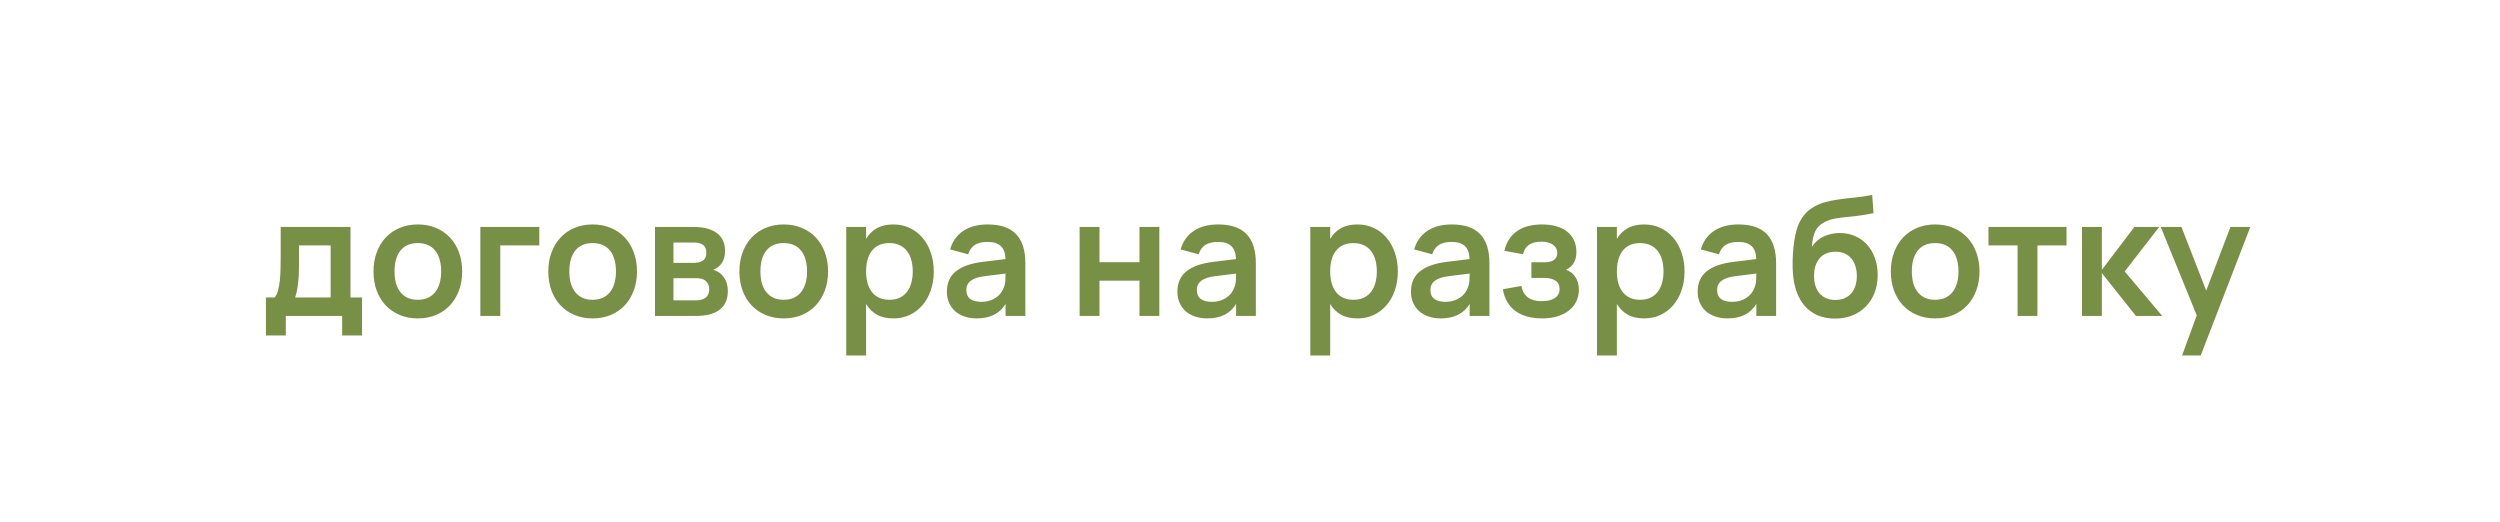 <?xml version="1.0" encoding="UTF-8"?> <svg xmlns="http://www.w3.org/2000/svg" width="182" height="38" viewBox="0 0 182 38" fill="none"><g filter="url(#filter0_b_2233_640)"><rect width="182" height="38" rx="19" fill="white" fill-opacity="0.35"></rect></g><path d="M19.36 21.656H19.99C20.098 21.536 20.182 21.364 20.242 21.14C20.302 20.916 20.346 20.67 20.374 20.402C20.402 20.13 20.418 19.848 20.422 19.556C20.43 19.264 20.434 18.988 20.434 18.728V16.52H25.516V21.656H26.356V24.422H24.91V23H20.806V24.422H19.36V21.656ZM24.07 21.656V17.864H21.766V19.43C21.766 19.894 21.74 20.32 21.688 20.708C21.64 21.096 21.572 21.412 21.484 21.656H24.07ZM30.413 23.18C29.929 23.18 29.489 23.096 29.093 22.928C28.697 22.76 28.357 22.526 28.073 22.226C27.793 21.926 27.575 21.566 27.419 21.146C27.267 20.726 27.191 20.264 27.191 19.76C27.191 19.256 27.269 18.794 27.425 18.374C27.581 17.954 27.799 17.594 28.079 17.294C28.363 16.99 28.703 16.756 29.099 16.592C29.495 16.424 29.933 16.34 30.413 16.34C30.901 16.34 31.343 16.424 31.739 16.592C32.135 16.756 32.475 16.99 32.759 17.294C33.043 17.594 33.261 17.954 33.413 18.374C33.569 18.794 33.647 19.256 33.647 19.76C33.647 20.264 33.569 20.726 33.413 21.146C33.257 21.566 33.037 21.928 32.753 22.232C32.473 22.532 32.133 22.766 31.733 22.934C31.337 23.098 30.897 23.18 30.413 23.18ZM30.413 21.824C30.685 21.824 30.927 21.778 31.139 21.686C31.351 21.59 31.529 21.454 31.673 21.278C31.817 21.098 31.927 20.88 32.003 20.624C32.079 20.368 32.117 20.08 32.117 19.76C32.117 19.436 32.079 19.146 32.003 18.89C31.931 18.634 31.823 18.418 31.679 18.242C31.535 18.062 31.357 17.926 31.145 17.834C30.933 17.742 30.689 17.696 30.413 17.696C29.861 17.696 29.441 17.878 29.153 18.242C28.865 18.602 28.721 19.108 28.721 19.76C28.721 20.084 28.757 20.374 28.829 20.63C28.905 20.886 29.015 21.102 29.159 21.278C29.303 21.454 29.479 21.59 29.687 21.686C29.899 21.778 30.141 21.824 30.413 21.824ZM34.969 23V16.52H39.259V17.864H36.421V23H34.969ZM43.139 23.18C42.656 23.18 42.215 23.096 41.819 22.928C41.423 22.76 41.084 22.526 40.8 22.226C40.52 21.926 40.301 21.566 40.145 21.146C39.993 20.726 39.917 20.264 39.917 19.76C39.917 19.256 39.995 18.794 40.151 18.374C40.307 17.954 40.526 17.594 40.806 17.294C41.09 16.99 41.429 16.756 41.825 16.592C42.221 16.424 42.66 16.34 43.139 16.34C43.627 16.34 44.069 16.424 44.465 16.592C44.861 16.756 45.202 16.99 45.486 17.294C45.77 17.594 45.987 17.954 46.139 18.374C46.295 18.794 46.373 19.256 46.373 19.76C46.373 20.264 46.295 20.726 46.139 21.146C45.983 21.566 45.764 21.928 45.48 22.232C45.2 22.532 44.859 22.766 44.459 22.934C44.063 23.098 43.623 23.18 43.139 23.18ZM43.139 21.824C43.411 21.824 43.654 21.778 43.865 21.686C44.078 21.59 44.255 21.454 44.4 21.278C44.544 21.098 44.654 20.88 44.73 20.624C44.806 20.368 44.843 20.08 44.843 19.76C44.843 19.436 44.806 19.146 44.73 18.89C44.657 18.634 44.55 18.418 44.406 18.242C44.261 18.062 44.084 17.926 43.871 17.834C43.66 17.742 43.416 17.696 43.139 17.696C42.587 17.696 42.167 17.878 41.88 18.242C41.592 18.602 41.447 19.108 41.447 19.76C41.447 20.084 41.483 20.374 41.556 20.63C41.632 20.886 41.742 21.102 41.886 21.278C42.029 21.454 42.206 21.59 42.413 21.686C42.626 21.778 42.867 21.824 43.139 21.824ZM50.666 23H47.684V16.52H50.468C51.219 16.52 51.794 16.67 52.19 16.97C52.586 17.266 52.783 17.698 52.783 18.266C52.783 18.626 52.706 18.92 52.55 19.148C52.398 19.372 52.19 19.536 51.925 19.64C52.245 19.728 52.502 19.91 52.694 20.186C52.889 20.458 52.987 20.796 52.987 21.2C52.987 21.788 52.789 22.236 52.394 22.544C51.998 22.848 51.422 23 50.666 23ZM50.48 17.654H49.028V19.136H50.539C50.8 19.136 51.011 19.08 51.175 18.968C51.34 18.856 51.422 18.668 51.422 18.404C51.422 18.128 51.34 17.934 51.175 17.822C51.011 17.71 50.779 17.654 50.48 17.654ZM50.66 21.866C50.959 21.866 51.196 21.802 51.367 21.674C51.544 21.542 51.632 21.338 51.632 21.062C51.632 20.922 51.608 20.802 51.559 20.702C51.516 20.598 51.453 20.514 51.373 20.45C51.294 20.382 51.197 20.332 51.086 20.3C50.974 20.268 50.852 20.252 50.719 20.252H49.028V21.866H50.66ZM57.05 23.18C56.566 23.18 56.126 23.096 55.73 22.928C55.334 22.76 54.994 22.526 54.71 22.226C54.43 21.926 54.212 21.566 54.056 21.146C53.904 20.726 53.828 20.264 53.828 19.76C53.828 19.256 53.906 18.794 54.062 18.374C54.218 17.954 54.436 17.594 54.716 17.294C55 16.99 55.34 16.756 55.736 16.592C56.132 16.424 56.57 16.34 57.05 16.34C57.538 16.34 57.98 16.424 58.376 16.592C58.772 16.756 59.112 16.99 59.396 17.294C59.68 17.594 59.898 17.954 60.05 18.374C60.206 18.794 60.284 19.256 60.284 19.76C60.284 20.264 60.206 20.726 60.05 21.146C59.894 21.566 59.674 21.928 59.39 22.232C59.11 22.532 58.77 22.766 58.37 22.934C57.974 23.098 57.534 23.18 57.05 23.18ZM57.05 21.824C57.322 21.824 57.564 21.778 57.776 21.686C57.988 21.59 58.166 21.454 58.31 21.278C58.454 21.098 58.564 20.88 58.64 20.624C58.716 20.368 58.754 20.08 58.754 19.76C58.754 19.436 58.716 19.146 58.64 18.89C58.568 18.634 58.46 18.418 58.316 18.242C58.172 18.062 57.994 17.926 57.782 17.834C57.57 17.742 57.326 17.696 57.05 17.696C56.498 17.696 56.078 17.878 55.79 18.242C55.502 18.602 55.358 19.108 55.358 19.76C55.358 20.084 55.394 20.374 55.466 20.63C55.542 20.886 55.652 21.102 55.796 21.278C55.94 21.454 56.116 21.59 56.324 21.686C56.536 21.778 56.778 21.824 57.05 21.824ZM61.606 25.88V16.52H63.052V17.39C63.248 17.058 63.508 16.8 63.832 16.616C64.156 16.432 64.56 16.34 65.044 16.34C65.472 16.34 65.864 16.424 66.22 16.592C66.58 16.76 66.89 16.996 67.15 17.3C67.41 17.6 67.612 17.96 67.756 18.38C67.904 18.8 67.978 19.26 67.978 19.76C67.978 20.264 67.904 20.726 67.756 21.146C67.612 21.566 67.408 21.928 67.144 22.232C66.884 22.532 66.574 22.766 66.214 22.934C65.858 23.098 65.468 23.18 65.044 23.18C64.56 23.18 64.156 23.088 63.832 22.904C63.508 22.716 63.248 22.458 63.052 22.13V25.88H61.606ZM64.744 21.824C65.032 21.824 65.282 21.774 65.494 21.674C65.706 21.574 65.882 21.434 66.022 21.254C66.166 21.07 66.272 20.852 66.34 20.6C66.412 20.344 66.448 20.064 66.448 19.76C66.448 19.448 66.412 19.166 66.34 18.914C66.268 18.658 66.16 18.44 66.016 18.26C65.876 18.08 65.7 17.942 65.488 17.846C65.276 17.746 65.028 17.696 64.744 17.696C64.452 17.696 64.2 17.746 63.988 17.846C63.776 17.946 63.6 18.088 63.46 18.272C63.324 18.452 63.222 18.668 63.154 18.92C63.086 19.172 63.052 19.452 63.052 19.76C63.052 20.076 63.088 20.362 63.16 20.618C63.232 20.87 63.338 21.086 63.478 21.266C63.622 21.446 63.798 21.584 64.006 21.68C64.218 21.776 64.464 21.824 64.744 21.824ZM71.903 16.34C72.831 16.34 73.519 16.574 73.967 17.042C74.419 17.506 74.645 18.216 74.645 19.172V23H73.205V22.13C72.777 22.83 72.079 23.18 71.111 23.18C70.783 23.18 70.485 23.134 70.217 23.042C69.949 22.95 69.719 22.82 69.527 22.652C69.339 22.48 69.193 22.274 69.089 22.034C68.985 21.794 68.933 21.528 68.933 21.236C68.933 20.6 69.151 20.106 69.587 19.754C70.027 19.402 70.663 19.174 71.495 19.07L73.199 18.86C73.187 18.428 73.073 18.112 72.857 17.912C72.641 17.712 72.323 17.612 71.903 17.612C71.511 17.612 71.201 17.684 70.973 17.828C70.745 17.972 70.581 18.2 70.481 18.512L69.167 18.158C69.339 17.566 69.659 17.116 70.127 16.808C70.595 16.496 71.187 16.34 71.903 16.34ZM71.699 20.102C71.235 20.158 70.893 20.27 70.673 20.438C70.457 20.602 70.349 20.828 70.349 21.116C70.349 21.688 70.719 21.974 71.459 21.974C71.659 21.974 71.845 21.948 72.017 21.896C72.189 21.844 72.343 21.774 72.479 21.686C72.619 21.594 72.739 21.486 72.839 21.362C72.939 21.234 73.015 21.098 73.067 20.954C73.135 20.798 73.175 20.632 73.187 20.456C73.199 20.28 73.205 20.12 73.205 19.976V19.916L71.699 20.102ZM78.597 23V16.52H80.043V19.088H82.954V16.52H84.4V23H82.954V20.432H80.043V23H78.597ZM88.684 16.34C89.612 16.34 90.3 16.574 90.748 17.042C91.2 17.506 91.426 18.216 91.426 19.172V23H89.986V22.13C89.558 22.83 88.86 23.18 87.892 23.18C87.564 23.18 87.266 23.134 86.998 23.042C86.73 22.95 86.5 22.82 86.308 22.652C86.12 22.48 85.974 22.274 85.87 22.034C85.766 21.794 85.714 21.528 85.714 21.236C85.714 20.6 85.932 20.106 86.368 19.754C86.808 19.402 87.444 19.174 88.276 19.07L89.98 18.86C89.968 18.428 89.854 18.112 89.638 17.912C89.422 17.712 89.104 17.612 88.684 17.612C88.292 17.612 87.982 17.684 87.754 17.828C87.526 17.972 87.362 18.2 87.262 18.512L85.948 18.158C86.12 17.566 86.44 17.116 86.908 16.808C87.376 16.496 87.968 16.34 88.684 16.34ZM88.48 20.102C88.016 20.158 87.674 20.27 87.454 20.438C87.238 20.602 87.13 20.828 87.13 21.116C87.13 21.688 87.5 21.974 88.24 21.974C88.44 21.974 88.626 21.948 88.798 21.896C88.97 21.844 89.124 21.774 89.26 21.686C89.4 21.594 89.52 21.486 89.62 21.362C89.72 21.234 89.796 21.098 89.848 20.954C89.916 20.798 89.956 20.632 89.968 20.456C89.98 20.28 89.986 20.12 89.986 19.976V19.916L88.48 20.102ZM95.391 25.88V16.52H96.837V17.39C97.033 17.058 97.293 16.8 97.617 16.616C97.941 16.432 98.345 16.34 98.829 16.34C99.257 16.34 99.649 16.424 100.005 16.592C100.365 16.76 100.675 16.996 100.935 17.3C101.195 17.6 101.397 17.96 101.541 18.38C101.689 18.8 101.763 19.26 101.763 19.76C101.763 20.264 101.689 20.726 101.541 21.146C101.397 21.566 101.193 21.928 100.929 22.232C100.669 22.532 100.359 22.766 99.999 22.934C99.643 23.098 99.253 23.18 98.829 23.18C98.345 23.18 97.941 23.088 97.617 22.904C97.293 22.716 97.033 22.458 96.837 22.13V25.88H95.391ZM98.529 21.824C98.817 21.824 99.067 21.774 99.279 21.674C99.491 21.574 99.667 21.434 99.807 21.254C99.951 21.07 100.057 20.852 100.125 20.6C100.197 20.344 100.233 20.064 100.233 19.76C100.233 19.448 100.197 19.166 100.125 18.914C100.053 18.658 99.945 18.44 99.801 18.26C99.661 18.08 99.485 17.942 99.273 17.846C99.061 17.746 98.813 17.696 98.529 17.696C98.237 17.696 97.985 17.746 97.773 17.846C97.561 17.946 97.385 18.088 97.245 18.272C97.109 18.452 97.007 18.668 96.939 18.92C96.871 19.172 96.837 19.452 96.837 19.76C96.837 20.076 96.873 20.362 96.945 20.618C97.017 20.87 97.123 21.086 97.263 21.266C97.407 21.446 97.583 21.584 97.791 21.68C98.003 21.776 98.249 21.824 98.529 21.824ZM105.688 16.34C106.616 16.34 107.304 16.574 107.752 17.042C108.204 17.506 108.43 18.216 108.43 19.172V23H106.99V22.13C106.562 22.83 105.864 23.18 104.896 23.18C104.568 23.18 104.27 23.134 104.002 23.042C103.734 22.95 103.504 22.82 103.312 22.652C103.124 22.48 102.978 22.274 102.874 22.034C102.77 21.794 102.718 21.528 102.718 21.236C102.718 20.6 102.936 20.106 103.372 19.754C103.812 19.402 104.448 19.174 105.28 19.07L106.984 18.86C106.972 18.428 106.858 18.112 106.642 17.912C106.426 17.712 106.108 17.612 105.688 17.612C105.296 17.612 104.986 17.684 104.758 17.828C104.53 17.972 104.366 18.2 104.266 18.512L102.952 18.158C103.124 17.566 103.444 17.116 103.912 16.808C104.38 16.496 104.972 16.34 105.688 16.34ZM105.484 20.102C105.02 20.158 104.678 20.27 104.458 20.438C104.242 20.602 104.134 20.828 104.134 21.116C104.134 21.688 104.504 21.974 105.244 21.974C105.444 21.974 105.63 21.948 105.802 21.896C105.974 21.844 106.128 21.774 106.264 21.686C106.404 21.594 106.524 21.486 106.624 21.362C106.724 21.234 106.8 21.098 106.852 20.954C106.92 20.798 106.96 20.632 106.972 20.456C106.984 20.28 106.99 20.12 106.99 19.976V19.916L105.484 20.102ZM112.272 23.18C111.464 23.18 110.814 23 110.322 22.64C109.83 22.28 109.526 21.752 109.41 21.056L110.766 20.816C110.794 21.012 110.85 21.18 110.934 21.32C111.018 21.46 111.124 21.576 111.252 21.668C111.38 21.756 111.526 21.822 111.69 21.866C111.858 21.906 112.04 21.926 112.236 21.926C112.648 21.926 112.968 21.848 113.196 21.692C113.424 21.536 113.538 21.322 113.538 21.05C113.538 20.762 113.436 20.554 113.232 20.426C113.032 20.298 112.77 20.234 112.446 20.234H111.486V19.094H112.446C112.758 19.094 112.99 19.034 113.142 18.914C113.294 18.794 113.37 18.628 113.37 18.416C113.37 18.28 113.34 18.162 113.28 18.062C113.224 17.958 113.144 17.872 113.04 17.804C112.94 17.732 112.82 17.68 112.68 17.648C112.54 17.612 112.388 17.594 112.224 17.594C111.848 17.594 111.546 17.668 111.318 17.816C111.094 17.964 110.946 18.194 110.874 18.506L109.518 18.26C109.602 17.904 109.73 17.604 109.902 17.36C110.078 17.116 110.286 16.918 110.526 16.766C110.766 16.614 111.032 16.506 111.324 16.442C111.62 16.374 111.928 16.34 112.248 16.34C112.644 16.34 112.998 16.386 113.31 16.478C113.622 16.566 113.884 16.696 114.096 16.868C114.312 17.04 114.476 17.25 114.588 17.498C114.704 17.746 114.762 18.028 114.762 18.344C114.762 18.652 114.702 18.912 114.582 19.124C114.466 19.336 114.274 19.508 114.006 19.64C114.294 19.736 114.522 19.912 114.69 20.168C114.858 20.424 114.942 20.73 114.942 21.086C114.942 21.39 114.882 21.67 114.762 21.926C114.642 22.182 114.466 22.404 114.234 22.592C114.006 22.776 113.726 22.92 113.394 23.024C113.066 23.128 112.692 23.18 112.272 23.18ZM116.262 25.88V16.52H117.708V17.39C117.904 17.058 118.164 16.8 118.488 16.616C118.812 16.432 119.216 16.34 119.7 16.34C120.128 16.34 120.52 16.424 120.876 16.592C121.236 16.76 121.546 16.996 121.806 17.3C122.066 17.6 122.268 17.96 122.412 18.38C122.56 18.8 122.634 19.26 122.634 19.76C122.634 20.264 122.56 20.726 122.412 21.146C122.268 21.566 122.064 21.928 121.8 22.232C121.54 22.532 121.23 22.766 120.87 22.934C120.514 23.098 120.124 23.18 119.7 23.18C119.216 23.18 118.812 23.088 118.488 22.904C118.164 22.716 117.904 22.458 117.708 22.13V25.88H116.262ZM119.4 21.824C119.688 21.824 119.938 21.774 120.15 21.674C120.362 21.574 120.538 21.434 120.678 21.254C120.822 21.07 120.928 20.852 120.996 20.6C121.068 20.344 121.104 20.064 121.104 19.76C121.104 19.448 121.068 19.166 120.996 18.914C120.924 18.658 120.816 18.44 120.672 18.26C120.532 18.08 120.356 17.942 120.144 17.846C119.932 17.746 119.684 17.696 119.4 17.696C119.108 17.696 118.856 17.746 118.644 17.846C118.432 17.946 118.256 18.088 118.116 18.272C117.98 18.452 117.878 18.668 117.81 18.92C117.742 19.172 117.708 19.452 117.708 19.76C117.708 20.076 117.744 20.362 117.816 20.618C117.888 20.87 117.994 21.086 118.134 21.266C118.278 21.446 118.454 21.584 118.662 21.68C118.874 21.776 119.12 21.824 119.4 21.824ZM126.559 16.34C127.487 16.34 128.175 16.574 128.623 17.042C129.075 17.506 129.301 18.216 129.301 19.172V23H127.861V22.13C127.433 22.83 126.735 23.18 125.767 23.18C125.439 23.18 125.141 23.134 124.873 23.042C124.605 22.95 124.375 22.82 124.183 22.652C123.995 22.48 123.849 22.274 123.745 22.034C123.641 21.794 123.589 21.528 123.589 21.236C123.589 20.6 123.807 20.106 124.243 19.754C124.683 19.402 125.319 19.174 126.151 19.07L127.855 18.86C127.843 18.428 127.729 18.112 127.513 17.912C127.297 17.712 126.979 17.612 126.559 17.612C126.167 17.612 125.857 17.684 125.629 17.828C125.401 17.972 125.237 18.2 125.137 18.512L123.823 18.158C123.995 17.566 124.315 17.116 124.783 16.808C125.251 16.496 125.843 16.34 126.559 16.34ZM126.355 20.102C125.891 20.158 125.549 20.27 125.329 20.438C125.113 20.602 125.005 20.828 125.005 21.116C125.005 21.688 125.375 21.974 126.115 21.974C126.315 21.974 126.501 21.948 126.673 21.896C126.845 21.844 126.999 21.774 127.135 21.686C127.275 21.594 127.395 21.486 127.495 21.362C127.595 21.234 127.671 21.098 127.723 20.954C127.791 20.798 127.831 20.632 127.843 20.456C127.855 20.28 127.861 20.12 127.861 19.976V19.916L126.355 20.102ZM133.551 23.192C133.091 23.188 132.681 23.108 132.321 22.952C131.965 22.796 131.659 22.576 131.403 22.292C131.151 22.008 130.951 21.666 130.803 21.266C130.655 20.862 130.563 20.412 130.527 19.916C130.515 19.78 130.507 19.632 130.503 19.472C130.503 19.312 130.503 19.148 130.503 18.98C130.507 18.808 130.515 18.634 130.527 18.458C130.539 18.282 130.553 18.112 130.569 17.948C130.601 17.664 130.643 17.388 130.695 17.12C130.751 16.852 130.827 16.6 130.923 16.364C131.023 16.124 131.149 15.904 131.301 15.704C131.453 15.5 131.643 15.322 131.871 15.17C132.171 14.97 132.493 14.822 132.837 14.726C133.185 14.63 133.547 14.558 133.923 14.51C134.299 14.458 134.685 14.414 135.081 14.378C135.481 14.338 135.885 14.274 136.293 14.186L136.395 15.518C135.951 15.61 135.553 15.676 135.201 15.716C134.853 15.752 134.535 15.786 134.247 15.818C133.963 15.846 133.701 15.886 133.461 15.938C133.225 15.99 132.997 16.076 132.777 16.196C132.633 16.276 132.509 16.368 132.405 16.472C132.305 16.572 132.221 16.692 132.153 16.832C132.085 16.968 132.031 17.13 131.991 17.318C131.951 17.502 131.921 17.72 131.901 17.972C132.141 17.616 132.437 17.36 132.789 17.204C133.141 17.044 133.523 16.964 133.935 16.964C134.343 16.964 134.715 17.038 135.051 17.186C135.391 17.334 135.683 17.544 135.927 17.816C136.171 18.084 136.359 18.406 136.491 18.782C136.627 19.158 136.695 19.572 136.695 20.024C136.695 20.504 136.617 20.94 136.461 21.332C136.309 21.72 136.093 22.054 135.813 22.334C135.537 22.61 135.207 22.824 134.823 22.976C134.439 23.124 134.015 23.196 133.551 23.192ZM133.611 21.836C133.863 21.836 134.087 21.794 134.283 21.71C134.479 21.626 134.643 21.508 134.775 21.356C134.907 21.2 135.007 21.014 135.075 20.798C135.143 20.582 135.177 20.344 135.177 20.084C135.177 19.82 135.141 19.58 135.069 19.364C135.001 19.144 134.901 18.958 134.769 18.806C134.637 18.654 134.475 18.536 134.283 18.452C134.091 18.368 133.873 18.326 133.629 18.326C133.373 18.326 133.147 18.368 132.951 18.452C132.759 18.532 132.597 18.65 132.465 18.806C132.333 18.958 132.233 19.142 132.165 19.358C132.097 19.574 132.063 19.816 132.063 20.084C132.063 20.352 132.097 20.596 132.165 20.816C132.237 21.032 132.339 21.216 132.471 21.368C132.603 21.516 132.765 21.632 132.957 21.716C133.149 21.796 133.367 21.836 133.611 21.836ZM140.874 23.18C140.39 23.18 139.95 23.096 139.554 22.928C139.158 22.76 138.818 22.526 138.534 22.226C138.254 21.926 138.036 21.566 137.88 21.146C137.728 20.726 137.652 20.264 137.652 19.76C137.652 19.256 137.73 18.794 137.886 18.374C138.042 17.954 138.26 17.594 138.54 17.294C138.824 16.99 139.164 16.756 139.56 16.592C139.956 16.424 140.394 16.34 140.874 16.34C141.362 16.34 141.804 16.424 142.2 16.592C142.596 16.756 142.936 16.99 143.22 17.294C143.504 17.594 143.722 17.954 143.874 18.374C144.03 18.794 144.108 19.256 144.108 19.76C144.108 20.264 144.03 20.726 143.874 21.146C143.718 21.566 143.498 21.928 143.214 22.232C142.934 22.532 142.594 22.766 142.194 22.934C141.798 23.098 141.358 23.18 140.874 23.18ZM140.874 21.824C141.146 21.824 141.388 21.778 141.6 21.686C141.812 21.59 141.99 21.454 142.134 21.278C142.278 21.098 142.388 20.88 142.464 20.624C142.54 20.368 142.578 20.08 142.578 19.76C142.578 19.436 142.54 19.146 142.464 18.89C142.392 18.634 142.284 18.418 142.14 18.242C141.996 18.062 141.818 17.926 141.606 17.834C141.394 17.742 141.15 17.696 140.874 17.696C140.322 17.696 139.902 17.878 139.614 18.242C139.326 18.602 139.182 19.108 139.182 19.76C139.182 20.084 139.218 20.374 139.29 20.63C139.366 20.886 139.476 21.102 139.62 21.278C139.764 21.454 139.94 21.59 140.148 21.686C140.36 21.778 140.602 21.824 140.874 21.824ZM146.879 23V17.864H144.761V16.52H150.443V17.864H148.325V23H146.879ZM151.57 16.52H153.016V19.64L155.386 16.52H157.192L154.678 19.76L157.408 23H155.494L153.016 19.88V23H151.57V16.52ZM158.856 25.88L159.924 22.958L157.302 16.52H158.808L160.614 21.158L162.378 16.52H163.824L160.212 25.88H158.856Z" fill="#788F46"></path><defs><filter id="filter0_b_2233_640" x="-10" y="-10" width="202" height="58" filterUnits="userSpaceOnUse" color-interpolation-filters="sRGB"><feFlood flood-opacity="0" result="BackgroundImageFix"></feFlood><feGaussianBlur in="BackgroundImageFix" stdDeviation="5"></feGaussianBlur><feComposite in2="SourceAlpha" operator="in" result="effect1_backgroundBlur_2233_640"></feComposite><feBlend mode="normal" in="SourceGraphic" in2="effect1_backgroundBlur_2233_640" result="shape"></feBlend></filter></defs></svg> 